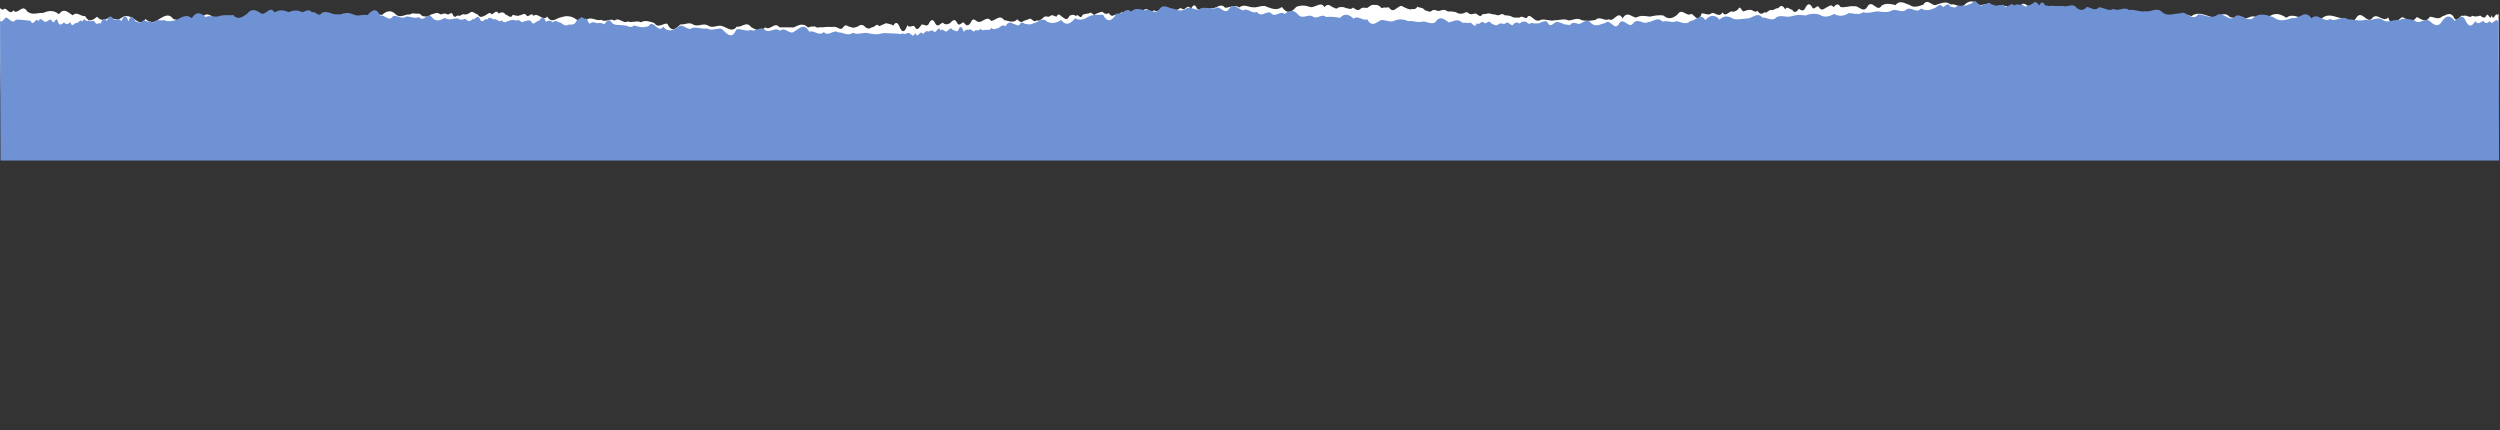 <?xml version="1.0" encoding="UTF-8"?> <svg xmlns="http://www.w3.org/2000/svg" width="2180" height="375" viewBox="0 0 2180 375" fill="none"><rect x="0" y="0" width="2180" height="375" fill="#333333" stroke="none"/> <path d="M1.243 361.947C1.245 362.726 0.695 204.939 0.622 184.277C0.619 183.303 0.616 182.555 0.615 182.036C0.545 161.959 0.019 11.383 0.007 7.875C-0 5.828 1.219 9.333 3.285 8.158C5.345 5.326 8.309 14.089 11.741 9.012C15.38 13.875 19.308 2.462 23.82 10.051C28.317 13.645 32.965 10.904 37.624 11.281C42.275 9.221 46.93 8.624 51.429 12.413C55.891 5.968 60.051 11.61 63.507 13.354C67.117 9.544 70.585 14.7 74.205 14.008C77.677 20.333 81.117 17.302 84.73 14.564C88.195 18.842 91.812 17.468 95.254 15.12C98.882 16.474 102.338 18.122 105.779 15.676C109.391 12.645 112.846 14.097 116.303 16.134C119.761 18.172 123.398 22.45 126.828 16.496C130.81 20.676 134.947 19.69 138.903 16.56C143.035 14.21 147.164 11.08 151.151 16.624C155.12 17.003 159.274 21.085 163.226 16.591C167.397 25.352 171.335 16.764 175.474 16.461C179.418 9.823 183.569 13.027 187.549 16.33C191.699 19.145 195.638 11.045 199.796 16.102C203.765 16.579 207.729 15.593 211.87 15.874C215.845 18.105 219.948 7.373 223.945 15.646C227.922 18.559 232.048 14.26 236.019 15.419C240.133 7.805 244.14 19.198 248.266 15.093C252.231 14.4 256.215 18.97 260.34 14.768C264.285 8.422 268.45 15.428 272.414 14.442C276.411 22.813 280.517 12.958 284.488 14.117C288.629 14.301 292.602 15.849 296.736 13.889C300.682 7.836 304.862 19.227 308.81 13.564C312.954 14.819 316.928 16.465 320.884 13.238C325.017 11.278 328.99 12.826 333.131 13.01C337.086 9.393 341.222 8.31 345.378 12.782C349.357 16.182 353.483 11.98 357.453 12.652C359.001 11.478 360.554 11.571 362.108 11.859C363.661 12.147 365.211 11.461 366.768 12.529C368.328 14.766 369.878 13.982 371.432 14.465C372.984 14.461 374.535 13.872 376.083 12.503C377.635 12.304 379.184 11.52 380.736 11.321C382.287 10.927 383.847 13.067 385.397 12.38C386.947 11.402 388.5 11.69 390.056 12.465C391.612 13.533 393.151 9.728 394.713 12.355C396.28 16.737 397.822 13.614 399.374 13.415C400.932 14.872 402.475 12.236 404.028 12.427C406.1 13.006 408.168 12.416 410.232 10.754C412.297 9.286 414.378 12.302 416.449 12.491C418.531 15.994 420.596 14.526 422.663 13.643C424.731 13.053 426.789 9.441 428.87 12.652C430.936 11.477 432.995 8.255 434.905 11.856C436.97 10.486 439.039 10.09 441.118 12.911C443.189 13.003 445.1 16.896 447.156 12.895C449.227 13.279 451.302 14.443 453.195 13.365C455.265 13.262 457.326 10.625 459.234 13.641C461.31 15.39 463.19 10.219 465.272 13.82C469.228 10.495 473.225 18.964 477.177 14.47C481.168 20.989 485.117 15.618 489.082 15.119C493.045 13.744 497.012 13.636 500.815 15.77C504.793 18.683 508.769 21.108 512.548 16.517C516.51 14.947 520.318 18.543 524.281 17.265C528.085 19.886 532.037 15.49 535.841 18.013C539.797 14.494 543.615 21.208 547.401 18.664C551.202 20.213 555.16 17.571 558.962 19.412C562.749 17.258 566.55 18.807 570.522 20.063C574.335 25.316 578.111 19.848 581.909 20.714C585.733 28.793 589.515 24.982 593.297 21.268C597.266 21.745 601.05 18.713 604.856 21.627C609.003 23.564 613.129 19.752 617.451 22.274C621.601 25.284 625.727 21.18 629.873 22.825C634.017 23.886 638.346 28.747 642.467 23.181C646.612 24.437 650.729 17.895 654.889 23.537C659.038 26.157 663.185 28.095 667.31 23.796C671.462 27.293 675.571 18.315 679.73 23.859C683.871 23.945 688.01 23.739 692.151 23.923C696.284 21.865 700.416 19.612 704.572 23.986C706.639 23.104 708.708 23 710.779 23.092C712.855 25.036 714.919 23.178 716.991 23.855C719.061 23.752 721.129 23.259 723.2 23.448C725.272 23.833 727.339 22.95 729.411 23.724C731.485 24.693 733.561 26.539 735.62 23.317C737.68 20.388 739.762 23.793 741.831 23.495C743.905 24.756 745.972 23.874 748.04 23.088C750.104 21.426 752.173 21.128 754.078 23.169C756.155 25.21 758.226 25.497 760.289 23.64C762.363 24.609 764.414 19.34 766.497 22.843C768.563 21.863 770.631 21.273 772.698 20.195C774.771 21.066 776.839 20.573 778.916 22.419C780.972 18.515 783.045 19.387 784.961 24.645C787.045 28.537 789.114 28.239 791.162 21.996C793.242 24.72 795.302 21.888 797.375 22.759C799.462 27.724 801.521 24.405 803.58 21.475C805.648 20.787 807.728 23.608 809.617 21.264C811.671 16.678 813.739 15.99 815.826 20.954C817.907 23.873 819.965 20.651 822.032 19.671C824.11 21.907 826.178 21.316 828.245 20.336C830.308 18.284 832.368 15.647 834.279 19.345C836.366 24.212 838.418 18.944 840.49 19.62C842.572 22.993 844.641 22.89 846.699 19.311C848.752 14.335 850.837 18.715 852.908 19.002C856.708 20.259 860.477 12.939 864.291 18.289C868.085 17.888 871.86 12.225 875.674 17.575C877.572 17.765 879.472 18.54 881.371 18.827C883.269 19.017 885.166 18.817 887.057 16.862C888.962 19.099 890.863 20.068 892.754 18.114C894.65 17.816 896.544 16.739 898.439 16.149C900.341 17.216 902.248 19.94 904.137 17.595C906.039 18.955 907.93 16.903 909.822 15.338C911.712 13.091 913.618 15.523 915.51 14.153C917.401 12.199 919.305 14.143 921.205 14.625C923.087 10.332 924.999 14.322 926.899 15.097C928.802 16.651 930.704 18.01 932.587 13.814C934.481 12.835 936.377 12.342 938.281 14.091C940.167 10.773 942.09 18.272 943.97 13.004C945.863 11.927 947.934 12.018 949.83 11.623C951.719 9.279 953.637 14.927 955.524 12.095C957.419 11.31 959.314 10.525 961.21 10.228C963.114 12.074 965.014 12.751 966.907 11.284C968.817 14.885 970.711 13.808 972.604 12.633C974.508 14.48 976.567 11.161 978.462 10.473C980.38 16.413 982.251 8.709 984.158 11.627C986.054 11.232 987.957 12.591 989.844 9.663C991.743 10.145 993.646 11.601 995.537 9.647C997.603 8.569 999.495 6.907 1001.4 8.754C1003.14 14.694 1004.85 8.452 1006.57 9.032C1008.48 10.781 1010.2 8.73 1011.92 8.433C1013.65 8.721 1015.53 4.817 1017.27 7.736C1018.99 7.731 1020.73 11.528 1022.61 8.014C1024.34 8.984 1026.07 8.687 1027.79 8.097C1029.68 5.363 1031.42 9.452 1033.14 7.693C1034.86 6.324 1036.58 4.565 1038.48 7.581C1040.2 4.75 1041.92 2.796 1043.66 7.372C1047.81 9.992 1051.94 9.299 1056.08 7.046C1060.22 8.301 1064.34 1.76 1068.32 6.817C1072.46 6.611 1076.59 3.676 1080.74 6.491C1084.87 2.971 1089.02 6.664 1093.16 6.36C1097.13 6.836 1101.26 3.609 1105.41 6.229C1109.56 7.68 1113.7 9.228 1117.83 6.098C1121.99 12.227 1126.13 11.143 1130.25 6.064C1134.38 4.299 1138.53 4.677 1142.5 6.128C1144.57 6.61 1146.64 5.337 1148.7 4.649C1150.77 3.961 1152.84 2.884 1154.92 6.192C1156.98 3.652 1159.05 3.939 1161.13 5.688C1163.2 6.559 1165.28 8.698 1167.34 6.353C1169.41 6.152 1171.48 5.757 1173.55 7.018C1175.62 7.11 1177.7 8.859 1179.76 6.612C1181.84 7.873 1183.91 10.011 1186.15 7.861C1188.21 5.906 1190.29 7.07 1192.35 6.87C1194.42 5.402 1196.48 3.642 1198.56 4.319C1200.62 4.021 1202.7 4.502 1204.78 7.226C1206.84 5.953 1208.92 7.019 1210.98 6.332C1213.06 9.445 1215.13 9.439 1217.2 7.679C1219.44 6.406 1221.5 3.964 1223.57 5.907C1225.65 6.876 1227.72 7.943 1229.79 8.23C1231.86 7.249 1233.94 9.29 1235.99 5.776C1238.24 7.329 1240.31 5.959 1242.39 8.877C1244.46 9.164 1246.54 11.303 1248.6 9.348C1250.66 7.491 1252.91 9.921 1254.98 9.525C1257.05 9.032 1259.12 7.857 1261.19 9.314C1263.27 10.77 1265.51 9.399 1267.58 10.368C1269.65 9.875 1271.73 12.696 1273.97 11.813C1276.04 12.684 1278.1 9.365 1280.17 11.211C1282.25 13.252 1284.49 12.174 1286.56 11.681C1288.63 12.358 1290.71 16.055 1292.94 12.248C1295.02 12.73 1297.08 11.262 1299.32 11.841C1301.4 12.81 1303.47 12.22 1305.54 13.286C1307.78 13.767 1309.84 10.838 1311.92 13.269C1314.17 13.652 1316.24 13.354 1318.31 14.518C1320.56 16.072 1322.62 14.896 1324.7 15.476C1326.93 13.423 1329.01 15.659 1331.25 15.848C1333.31 11.749 1335.39 15.154 1337.64 16.512C1339.71 18.553 1341.96 18.255 1344.02 17.177C1347.99 16.484 1351.96 18.715 1355.75 17.633C1359.72 17.817 1363.68 15.857 1367.66 17.795C1371.63 17.784 1375.41 14.85 1379.39 17.666C1383.36 18.337 1387.32 18.229 1391.29 17.341C1395.24 13.529 1399.06 18.977 1403.02 16.724C1407 20.125 1410.92 8.224 1414.92 16.107C1418.86 9.079 1422.85 15.111 1426.82 15.295C1430.78 13.043 1434.75 14.007 1438.72 14.483C1442.68 13.693 1446.65 12.805 1450.62 13.573C1454.77 17.266 1458.73 16.085 1462.69 12.761C1466.64 6.318 1470.81 15.175 1474.76 12.046C1477.7 12.915 1480.83 20.801 1483.9 11.631C1486.84 11.526 1489.95 14.051 1492.87 11.217C1495.98 11.013 1499.1 15.683 1502.01 10.802C1503.58 13.332 1505.13 12.645 1506.67 11.666C1508.22 10.59 1509.77 9.222 1511.33 10.387C1512.88 9.603 1514.26 9.794 1515.8 7.841C1517.34 4.133 1518.92 10.269 1520.47 9.875C1522.54 9.089 1524.43 8.402 1526.5 8.591C1528.57 8.683 1530.48 11.602 1532.54 9.354C1534.45 12.663 1536.52 12.56 1538.58 10.605C1540.49 12.257 1542.54 8.06 1544.62 8.737C1546.52 9.511 1548.58 6.679 1550.65 7.161C1552.54 4.524 1554.61 4.226 1556.69 8.217C1558.57 4.508 1560.66 8.791 1562.73 8.395C1564.64 11.801 1566.7 10.528 1568.59 7.599C1570.67 9.153 1572.74 10.512 1574.62 6.219C1576.68 2.412 1578.75 3.283 1580.66 7.079C1582.74 8.633 1584.79 2.975 1586.7 7.063C1588.78 9.689 1590.67 7.539 1592.74 6.462C1594.8 5.774 1596.69 3.04 1598.77 6.25C1600.84 4.198 1602.73 2.244 1604.81 6.039C1608.78 7.003 1612.74 4.848 1616.88 5.519C1620.85 4.338 1624.84 12.709 1628.79 5.096C1632.91 -0.47 1636.92 11.507 1640.86 4.771C1644.82 2.519 1648.96 3.385 1652.93 4.446C1656.88 -0.535 1661.04 3.254 1665.01 4.218C1668.99 7.229 1672.95 5.366 1677.08 4.088C1681.03 -2.453 1685.03 6.6 1688.99 3.958C1693.12 2.777 1697.08 0.622 1701.06 4.023C1705.2 2.549 1709.18 7.996 1713.14 4.087C1717.09 0.08 1721.23 0.459 1725.21 4.347C1729.18 4.823 1733.31 2.278 1737.29 4.704C1741.27 7.811 1745.4 5.266 1749.37 5.158C1753.35 9.533 1757.48 6.695 1761.44 5.71C1764.36 0.439 1767.13 5.012 1770.07 6.271C1773.01 9.479 1775.75 2.552 1778.7 6.832C1781.64 10.236 1784.38 4.478 1787.33 7.491C1790.24 2.903 1793.02 7.086 1795.95 8.247C1801.12 7.161 1806.46 3.443 1811.65 9.374C1817 9.262 1822.35 9.15 1827.7 10.5C1833.05 9.511 1838.58 13.979 1844.09 11.43C1849.44 12.585 1854.97 13.057 1860.66 12.262C1866.18 14.489 1871.69 10.575 1877.22 12.997C1882.89 7.621 1888.44 15.013 1894.13 13.633C1899.65 15.762 1905.33 11.263 1910.86 14.172C1916.54 9.868 1922.07 12.972 1927.77 14.613C1933.3 16.937 1938.79 8.346 1944.5 14.957C1950.03 15.917 1955.55 17.267 1961.06 15.205C1966.57 12.071 1972.12 18.391 1977.45 15.355C1982.96 10.662 1988.31 11.72 1993.67 15.506C1999 11.203 2004.37 16.061 2009.54 15.56C2014.71 14.182 2019.91 21.282 2025.06 15.615C2030.23 11.703 2035.24 14.321 2040.24 15.574C2045.07 15.171 2050.1 23.149 2054.73 15.437C2059.54 7.725 2064.42 22.233 2068.88 15.399C2073.52 10.903 2078.04 20.149 2082.51 15.166C2086.86 27.825 2091.13 15.046 2095.27 15.034C2099.59 17.459 2103.57 20.275 2107.52 14.806C2111.49 16.744 2115.3 20.34 2118.9 14.58C2122.53 14.668 2126.16 17.679 2129.6 14.356C2132.87 13.373 2136.14 10.245 2139.26 14.135C2142.39 22.021 2145.29 11.682 2148.05 13.916C2150.81 12.447 2153.41 16.338 2155.82 13.797C2158.23 14.668 2160.48 14.467 2162.72 13.584C2164.79 15.235 2166.69 16.594 2168.24 13.374C2169.95 10.835 2171.53 19.115 2172.72 13.264C2174.12 17.841 2175.14 13.842 2176.17 13.157C2177.03 11.693 2177.72 12.958 2178.07 13.055C2178.58 12.956 2178.75 9.544 2178.76 13.053C2178.75 12.273 2179.26 156.416 2179.33 176.103C2179.33 176.623 2179.33 177.37 2179.33 178.345C2179.41 199.396 2179.98 363.714 2179.99 367.125C2180 369.172 2178.78 365.666 2176.89 366.841C2174.83 369.673 2171.86 360.909 2168.26 365.987C2164.79 361.124 2160.69 372.538 2156.18 364.948C2151.85 361.354 2147.21 364.095 2142.38 363.719C2137.72 365.778 2133.07 366.375 2128.57 362.587C2124.28 369.031 2120.12 363.389 2116.49 361.742C2113.06 365.553 2109.42 360.397 2105.97 361.089C2102.32 354.666 2098.88 357.697 2095.27 360.436C2091.81 356.254 2088.36 357.628 2084.75 359.88C2081.29 358.525 2077.66 356.975 2074.22 359.324C2070.78 362.354 2067.33 360.902 2063.7 358.865C2060.24 356.828 2056.77 352.646 2053.34 358.503C2049.19 354.421 2045.05 355.31 2041.1 358.439C2036.96 360.789 2033.01 363.919 2028.85 358.375C2024.88 357.996 2020.73 353.914 2016.77 358.408C2012.6 349.648 2008.67 358.235 2004.7 358.538C2000.58 365.274 1996.6 362.069 1992.45 358.669C1988.47 355.854 1984.36 363.954 1980.38 358.897C1976.23 358.421 1972.27 359.406 1968.3 359.125C1964.15 356.894 1960.22 367.626 1956.06 359.353C1952.08 356.537 1948.12 360.739 1943.98 359.678C1940.04 367.193 1935.86 355.802 1931.91 359.906C1927.77 360.6 1923.79 356.03 1919.83 360.231C1915.71 366.675 1911.72 359.571 1907.59 360.557C1903.59 352.186 1899.66 362.138 1895.51 360.882C1891.54 360.698 1887.4 359.15 1883.44 361.208C1879.32 367.164 1875.31 355.772 1871.19 361.436C1867.22 360.18 1863.07 358.632 1859.12 361.761C1854.98 363.819 1851.01 362.173 1846.87 361.989C1842.91 365.606 1838.78 366.787 1834.79 362.217C1830.64 358.915 1826.69 363.019 1822.55 362.348C1821 363.522 1819.45 363.428 1817.89 363.14C1816.34 362.852 1814.79 363.636 1813.23 362.471C1811.67 360.233 1810.12 361.017 1808.57 360.632C1807.19 360.538 1805.64 361.127 1804.09 362.593C1802.54 362.695 1800.99 363.479 1799.44 363.678C1797.88 364.072 1796.33 362.029 1794.77 362.618C1793.23 363.597 1791.67 363.309 1790.12 362.534C1788.56 361.466 1787.02 365.271 1785.46 362.644C1783.89 358.262 1782.35 361.385 1780.8 361.584C1779.24 360.127 1777.7 362.86 1776.14 362.572C1773.9 362.091 1771.83 362.583 1769.77 364.246C1767.7 365.713 1765.62 362.698 1763.55 362.509C1761.47 359.006 1759.4 360.571 1757.34 361.356C1755.27 361.946 1753.21 365.558 1751.3 362.347C1749.24 363.62 1747.18 366.744 1745.1 363.144C1743.03 364.514 1740.96 364.909 1739.05 362.088C1736.98 361.996 1734.9 358.103 1732.84 362.105C1730.95 361.72 1728.87 360.556 1726.8 361.634C1724.91 361.737 1722.85 364.374 1720.77 361.456C1718.86 359.609 1716.81 364.78 1714.73 361.18C1710.77 364.504 1706.77 356.036 1702.82 360.53C1698.83 354.011 1694.88 359.382 1690.92 359.977C1686.95 361.255 1683.16 361.363 1679.18 359.23C1675.21 356.317 1671.4 353.891 1667.45 358.482C1663.49 360.15 1659.68 356.456 1655.72 357.734C1651.91 355.113 1648.14 359.509 1644.16 356.986C1640.38 360.505 1636.56 353.79 1632.6 356.335C1628.8 354.786 1625.01 357.428 1621.04 355.587C1617.25 357.741 1613.45 356.192 1609.65 354.936C1605.84 349.683 1601.89 355.152 1598.09 354.285C1594.27 346.206 1590.49 350.017 1586.7 353.829C1582.91 353.254 1579.12 356.286 1575.32 353.372C1571 351.435 1566.87 355.247 1562.72 352.725C1558.57 349.715 1554.27 353.82 1550.13 352.272C1545.98 351.113 1541.83 346.349 1537.71 351.818C1533.56 350.562 1529.27 357.201 1525.11 351.462C1520.96 348.842 1516.82 346.904 1512.69 351.301C1508.54 347.707 1504.43 356.684 1500.27 351.14C1496.13 351.054 1491.99 351.26 1487.85 351.077C1483.72 353.135 1479.58 355.387 1475.43 351.013C1473.36 351.896 1471.29 351.999 1469.22 351.907C1467.14 349.963 1465.08 351.918 1463.01 351.144C1460.94 351.247 1458.87 351.74 1456.8 351.551C1454.73 351.167 1452.66 352.05 1450.59 351.276C1448.52 350.404 1446.44 348.461 1444.38 351.682C1442.32 354.612 1440.41 351.303 1438.34 351.504C1436.27 350.242 1434.2 351.125 1432.13 351.911C1430.07 353.573 1428 353.871 1425.92 351.83C1423.85 349.886 1421.77 349.502 1419.71 351.36C1417.64 350.391 1415.59 355.659 1413.5 352.156C1411.44 353.234 1409.37 353.727 1407.47 354.804C1405.4 353.933 1403.33 354.426 1401.26 352.579C1399.2 356.483 1397.13 355.612 1395.04 350.355C1392.96 346.462 1390.89 346.857 1388.84 353.003C1386.76 350.28 1384.7 353.209 1382.63 352.24C1380.71 347.275 1378.65 350.594 1376.59 353.524C1374.52 354.212 1372.44 351.391 1370.38 353.736C1368.33 358.322 1366.26 359.01 1364.17 354.045C1362.09 351.224 1360.03 354.349 1357.97 355.329C1356.06 353.092 1353.99 353.683 1351.93 354.663C1349.86 356.715 1347.8 359.352 1345.72 355.654C1343.63 350.787 1341.58 356.056 1339.51 355.379C1337.43 352.006 1335.36 352.109 1333.3 355.688C1331.42 360.761 1329.34 356.381 1327.26 355.997C1323.47 354.838 1319.7 362.06 1315.88 356.71C1312.09 357.11 1308.31 362.871 1304.5 357.424C1302.6 357.331 1300.7 356.459 1298.8 356.27C1296.9 355.982 1295.01 356.182 1293.12 358.137C1291.21 355.998 1289.31 354.931 1287.42 356.885C1285.52 357.183 1283.63 358.26 1281.73 358.85C1279.83 357.783 1277.92 355.059 1276.04 357.404C1274.13 356.044 1272.24 358.194 1270.35 359.661C1268.46 362.005 1266.38 359.477 1264.49 360.944C1262.6 362.801 1260.69 360.954 1258.8 360.472C1256.91 364.668 1255 360.677 1253.1 359.903C1251.2 358.446 1249.3 356.989 1247.41 361.282C1245.52 362.165 1243.62 362.755 1241.72 360.908C1239.83 364.227 1237.91 356.728 1236.03 362.093C1234.14 363.073 1232.24 362.981 1230.34 363.376C1228.45 365.72 1226.54 360.072 1224.65 362.904C1222.75 363.689 1220.86 364.474 1218.79 364.772C1216.89 362.925 1214.99 362.248 1213.09 363.715C1211.18 360.114 1209.29 361.191 1207.4 362.366C1205.49 360.519 1203.61 363.838 1201.71 364.526C1199.79 358.586 1197.92 366.29 1196.01 363.372C1193.95 363.767 1192.04 362.505 1190.16 365.434C1188.26 364.855 1186.35 363.398 1184.46 365.352C1182.57 366.43 1180.68 368.092 1178.77 366.245C1176.86 360.305 1175.15 366.547 1173.43 365.967C1171.69 364.218 1169.8 366.269 1168.08 366.664C1166.35 366.279 1164.64 370.182 1162.91 367.263C1161.01 367.268 1159.27 363.472 1157.56 366.985C1155.83 366.015 1153.93 366.313 1152.21 366.902C1150.49 369.636 1148.76 365.547 1146.86 367.306C1145.14 368.676 1143.42 370.435 1141.69 367.515C1139.97 370.249 1138.08 372.203 1136.34 367.628C1132.19 365.007 1128.06 365.701 1124.1 367.953C1119.95 366.698 1115.83 373.239 1111.68 368.279C1107.54 368.388 1103.41 371.323 1099.26 368.508C1095.3 372.028 1091.15 368.433 1087.01 368.639C1082.87 368.163 1078.74 371.39 1074.59 368.868C1070.44 367.32 1066.3 365.869 1062.34 368.901C1058.18 362.772 1054.04 363.856 1049.92 368.935C1045.79 370.798 1041.65 370.419 1037.5 368.871C1035.43 368.487 1033.36 369.662 1031.3 370.35C1029.23 371.038 1027.16 372.213 1025.08 368.808C1023.02 371.347 1020.95 371.06 1018.87 369.312C1016.8 368.538 1014.72 366.302 1012.66 368.646C1010.59 368.847 1008.52 369.243 1006.45 367.981C1004.38 367.889 1002.3 366.141 1000.24 368.485C998.165 367.127 996.087 364.988 994.024 367.138C991.962 369.19 989.887 368.026 987.818 368.129C985.753 369.597 983.689 371.357 981.617 370.778C979.548 371.076 977.476 370.497 975.224 367.774C973.158 369.046 971.084 367.98 969.017 368.668C966.936 365.555 964.866 365.658 962.802 367.32C960.736 368.593 958.675 371.035 956.598 369.092C954.524 368.123 952.278 367.154 950.207 366.77C948.14 367.75 946.063 365.709 944.005 369.223C941.93 367.67 939.865 369.137 937.784 366.121C935.541 365.835 933.463 363.697 931.4 365.652C929.337 367.606 927.258 365.078 925.189 365.474C922.949 365.967 920.883 367.142 918.807 365.686C916.732 364.23 914.667 365.6 912.594 364.631C910.353 365.124 908.273 362.401 906.206 363.186C904.133 362.315 901.902 365.634 899.825 363.788C897.748 361.747 895.682 362.825 893.441 363.318C891.369 362.642 889.286 359.041 887.229 362.751C884.985 362.269 882.92 363.737 880.848 363.255C878.774 362.189 876.534 362.78 874.46 361.713C872.388 361.232 870.156 364.161 868.078 361.828C866.006 361.346 863.764 361.645 861.69 360.481C859.615 358.927 857.376 360.103 855.304 359.524C853.242 361.674 850.991 359.438 848.921 359.249C846.692 363.251 844.61 359.845 842.535 358.486C840.286 356.543 838.217 356.744 835.978 357.822C832.185 358.612 828.21 356.284 824.246 357.367C820.278 357.183 816.317 359.143 812.515 357.204C808.547 357.215 804.59 360.149 800.613 357.334C796.643 356.662 792.848 356.77 788.883 357.658C784.929 361.47 780.943 356.023 776.983 358.275C773.003 354.875 769.077 366.776 765.082 358.892C761.139 365.92 757.15 359.888 753.182 359.704C749.223 362.054 745.251 360.993 741.282 360.516C737.317 361.307 733.353 362.195 729.383 361.426C725.402 357.831 721.439 358.914 717.31 362.239C713.365 368.779 709.366 359.824 705.41 362.953C702.302 362.085 699.169 354.199 696.268 363.368C693.164 363.474 690.222 360.948 687.127 363.783C684.023 364.084 681.074 359.413 677.986 364.197C676.424 361.668 674.874 362.354 673.325 363.333C671.949 364.409 670.401 365.777 668.845 364.71C667.295 365.493 665.742 365.303 664.196 367.159C662.656 370.866 661.083 364.828 659.704 365.124C657.636 365.91 655.569 366.695 653.67 366.408C651.6 366.316 649.52 363.398 647.63 365.644C645.549 362.434 643.479 362.44 641.588 364.394C639.512 362.743 637.457 367.037 635.557 366.262C633.484 365.488 631.424 368.418 629.525 367.838C627.464 370.572 625.395 370.773 623.484 366.88C621.426 370.491 619.514 366.208 617.445 366.701C615.363 363.198 613.47 364.471 611.41 367.4C609.335 365.944 607.432 364.487 605.377 368.781C603.321 372.587 601.42 371.813 599.337 368.018C597.261 366.366 595.384 372.122 593.299 367.937C591.392 365.31 589.33 367.46 587.264 368.538C585.368 369.225 583.308 371.96 581.227 368.749C579.336 370.801 577.273 372.756 575.363 369.057C571.219 367.997 567.259 370.152 563.289 369.48C559.153 370.661 555.156 362.29 551.215 369.903C547.267 375.469 543.085 363.493 539.141 370.228C535.181 372.481 531.21 371.614 527.067 370.553C523.116 375.535 519.136 371.745 515.165 370.781C511.014 367.771 507.053 369.633 503.09 371.009C499.145 377.452 494.974 368.497 491.015 371.041C487.051 372.222 482.919 374.377 478.939 370.977C474.977 372.45 470.99 367.003 466.864 370.912C462.91 374.919 458.941 374.54 454.788 370.653C450.818 370.176 446.86 372.721 442.711 370.296C438.732 367.188 434.774 369.733 430.806 369.841C426.651 365.467 422.693 368.304 418.729 369.289C415.815 374.56 412.867 369.987 410.102 368.728C407.158 365.52 404.25 372.447 401.475 368.167C398.53 364.763 395.618 370.619 392.675 367.508C389.931 372.096 386.983 367.914 384.047 366.752C378.875 367.838 373.713 371.556 368.345 365.625C362.998 365.737 357.651 365.947 352.298 364.499C346.954 365.586 341.419 361.118 336.08 363.569C330.556 362.512 325.034 361.942 319.516 362.737C313.988 360.51 308.482 364.424 302.781 362.003C297.279 367.378 291.561 359.987 286.046 361.366C280.345 359.238 274.841 363.736 269.138 360.925C263.633 365.228 257.93 362.027 252.404 360.483C246.703 358.062 241.213 366.654 235.67 360.139C230.146 359.082 224.449 357.733 219.108 359.794C213.599 362.928 208.057 356.608 202.547 359.644C197.216 364.337 191.692 363.28 186.331 359.494C180.999 363.796 175.807 358.937 170.461 359.439C165.29 360.818 160.091 353.717 154.935 359.384C149.946 363.296 144.934 360.678 139.927 359.425C134.926 359.828 130.068 351.85 125.265 359.562C120.462 367.275 115.753 352.766 111.12 359.698C106.478 364.194 101.961 354.948 97.665 359.832C93.136 347.175 88.868 360.051 84.728 359.965C80.579 357.54 76.429 354.725 72.481 360.193C68.679 358.352 64.871 354.659 61.096 360.419C57.473 360.332 53.84 357.32 50.574 360.643C47.128 361.724 43.861 364.755 40.742 360.865C37.782 352.978 34.713 363.317 31.945 361.083C29.19 362.553 26.589 358.661 24.183 361.299C21.765 360.331 19.523 360.533 17.456 361.415C15.38 359.764 13.478 358.405 11.764 361.626C10.048 364.164 8.467 355.884 7.28 361.735C5.883 357.158 4.862 361.157 4.002 361.842C3.145 363.403 2.45 362.041 1.932 361.945C1.588 362.043 1.255 365.553 1.243 361.947Z" fill="url(#paint0_linear_185_13)"></path> <path fill-rule="evenodd" clip-rule="evenodd" d="M0.468 140.009H2179.2L2178.78 18.888C2178.77 17.935 2178.7 18.092 2178.56 18.368C2178.41 18.674 2178.19 19.125 2177.91 18.389C2177.47 16.855 2176.78 17.353 2175.84 18.032C2175.68 18.151 2175.51 18.276 2175.33 18.396C2175.05 18.477 2174.75 18.748 2174.43 19.041C2173.54 19.854 2172.46 20.835 2171.19 18.407C2171.01 18.531 2170.83 18.66 2170.66 18.79C2169.11 19.934 2167.52 21.109 2165.49 18.323C2164.87 18.385 2164.22 18.783 2163.54 19.198C2161.96 20.161 2160.24 21.211 2158.42 18.342C2155.85 22.862 2153.09 24.373 2150.14 18.264C2147.7 12.726 2145.29 14.607 2142.72 16.615C2141.99 17.186 2141.24 17.766 2140.48 18.19C2137.01 13.687 2133.56 12.593 2129.78 18.119C2126.01 24.648 2122.21 21.549 2118.05 17.95C2116.15 16.76 2114.26 17.509 2112.34 18.265C2110.08 19.157 2107.8 20.059 2105.46 17.784C2105.12 17.702 2104.79 17.619 2104.45 17.535C2100.3 16.505 2096.14 15.475 2092 17.62C2090.06 17.124 2088.09 17.569 2086.1 18.017C2083.32 18.645 2080.51 19.28 2077.68 17.358C2075.05 15.401 2072.37 16.116 2069.67 16.838C2067.41 17.443 2065.13 18.052 2062.85 17.098C2059.61 18.277 2056.29 17.812 2052.94 17.343C2051.13 17.089 2049.31 16.834 2047.49 16.839C2044.81 14.823 2042.09 15.651 2039.37 16.479C2036.84 17.251 2034.3 18.023 2031.8 16.48C2029.29 18.324 2026.74 17.071 2024.18 15.817C2021.29 14.401 2018.4 12.984 2015.58 16.023C2012.14 10.755 2008.8 12.444 2005.43 14.142C2003.37 15.187 2001.29 16.234 1999.19 15.667C1998.44 15.859 1997.69 16.072 1996.94 16.285C1992.18 17.641 1987.41 18.997 1982.63 15.11L1982.05 14.911C1976.71 13.08 1971.38 11.249 1966.06 14.553C1962.95 18.137 1959.82 16.615 1956.7 15.093C1954.3 13.926 1951.89 12.758 1949.5 13.896C1946.53 17.483 1943.54 15.822 1940.58 14.176C1938.06 12.777 1935.56 11.39 1933.11 13.239C1929.51 15.611 1925.97 14.591 1922.45 13.579C1920.59 13.044 1918.74 12.511 1916.89 12.481C1913.91 16.537 1910.91 14.762 1907.93 13.005C1905.6 11.628 1903.29 10.262 1901.02 11.722C1899.36 11.662 1897.69 11.955 1896.03 12.247C1892.54 12.862 1889.07 13.473 1885.66 10.761C1882.54 7.587 1879.43 8.412 1876.36 9.226C1874.5 9.72 1872.65 10.21 1870.83 9.799C1868.3 10.312 1865.86 9.777 1863.47 9.252C1861.12 8.737 1858.81 8.231 1856.5 8.734C1854.08 6.916 1851.7 7.483 1849.37 8.04C1847.23 8.554 1845.12 9.058 1843.04 7.668C1840.29 9.406 1837.65 8.439 1835.06 7.491C1833.45 6.901 1831.86 6.318 1830.27 6.399C1827.7 9.039 1825.1 7.955 1822.51 6.871C1821.65 6.51 1820.79 6.149 1819.92 5.926C1816.49 9.746 1813.03 9.454 1809.57 5.553C1807.67 4.178 1805.77 4.626 1803.87 5.075C1802.32 5.441 1800.77 5.807 1799.22 5.18C1797.5 5.318 1795.77 5.356 1794.04 5.294C1792.32 5.299 1790.59 5.203 1788.87 4.907C1787.97 5.541 1787.06 5.292 1786.15 5.042C1785.33 4.816 1784.51 4.59 1783.69 5.022C1781.96 2.519 1780.23 0.117 1778.52 4.635C1778.04 4.329 1777.55 3.852 1777.07 3.375C1775.82 2.139 1774.57 0.903 1773.34 2.643C1772.75 2.815 1772.15 3.205 1771.54 3.6C1770.35 4.369 1769.14 5.155 1767.99 4.362C1766.93 6.479 1765.86 5.705 1764.79 4.932C1764.13 4.458 1763.47 3.983 1762.82 4.176C1762.07 4.353 1761.31 4.206 1760.56 4.059C1759.59 3.868 1758.61 3.678 1757.64 4.19C1756.87 4.911 1756.1 4.505 1755.32 4.099C1754.37 3.598 1753.42 3.098 1752.47 4.705C1751.87 4.567 1751.27 4.967 1750.66 5.366C1749.54 6.111 1748.42 6.856 1747.29 4.118C1746 4.347 1744.71 4.407 1743.41 4.467C1742.98 4.487 1742.55 4.507 1742.12 4.533C1741.02 5.354 1739.97 4.915 1738.94 4.486C1738.21 4.179 1737.49 3.877 1736.77 4.046C1735.04 2.045 1733.31 1.95 1731.59 4.06C1730.69 3.058 1729.82 3.654 1728.98 4.235C1728.05 4.872 1727.15 5.493 1726.25 3.975C1725.59 3.787 1724.92 3.152 1724.25 2.511C1722.77 1.116 1721.27 -0.307 1719.86 2.789C1718.89 3.009 1717.95 3.418 1717.03 3.82C1715.82 4.343 1714.66 4.852 1713.48 4.912C1712.52 4.655 1711.58 4.79 1710.66 4.922C1709.46 5.096 1708.28 5.266 1707.1 4.528C1705.5 7.118 1703.98 6.622 1702.49 6.133C1701.9 5.94 1701.31 5.747 1700.72 5.749C1699.04 2.696 1697.48 3.913 1695.93 5.111C1695.4 5.524 1694.87 5.935 1694.34 6.167C1692.09 2.964 1690.02 4.775 1687.96 6.586C1683.65 8.704 1679.52 9.918 1675.2 7.423C1672.85 9.999 1670.55 9.177 1668.24 8.353C1666.32 7.666 1664.39 6.978 1662.43 8.26C1660.12 10.407 1657.73 9.801 1655.36 9.198C1653.51 8.726 1651.66 8.256 1649.84 9.097C1646.05 11.133 1642.1 10.548 1638.27 9.982C1637.93 9.931 1637.59 9.881 1637.25 9.833C1636.04 9.977 1634.85 10.208 1633.66 10.437C1630.62 11.024 1627.64 11.599 1624.66 10.669C1621.65 12.713 1618.72 12.251 1615.81 11.794C1614.56 11.598 1613.32 11.402 1612.07 11.406C1607.77 14.125 1603.63 14.638 1599.48 12.142C1595.18 14.36 1591.04 15.675 1586.89 12.878C1582.75 11.486 1578.44 11.898 1574.3 13.514C1570.16 12.823 1566.02 12.835 1561.89 14.25C1559.92 14.851 1557.98 14.594 1556.06 14.338C1553.79 14.036 1551.54 13.736 1549.29 14.886C1546.65 17.727 1543.98 16.928 1541.32 16.128C1539.84 15.683 1538.36 15.238 1536.88 15.421C1534.01 11.84 1531.09 13.247 1528.19 14.639C1526.88 15.27 1525.58 15.897 1524.29 16.057C1522.82 16.097 1521.35 16.275 1519.88 16.454C1517.21 16.778 1514.54 17.103 1511.87 16.592C1507.72 14.197 1503.57 12.905 1499.45 17.128C1495.29 12.426 1491.15 12.838 1487.03 17.563C1484.35 13.054 1481.69 14.688 1478.99 16.35C1477.49 17.271 1475.98 18.201 1474.44 18.098C1471.13 21.246 1467.8 20.196 1464.48 19.146C1463.66 18.887 1462.84 18.629 1462.02 18.433C1459.85 19.493 1457.67 19.14 1455.49 18.787C1453.53 18.468 1451.56 18.149 1449.6 18.868C1446.88 15.729 1444.18 16.874 1441.48 18.02C1440.05 18.627 1438.62 19.233 1437.18 19.203C1435.24 20.384 1433.3 19.734 1431.36 19.085C1429.16 18.349 1426.95 17.614 1424.76 19.537C1422.58 23.113 1420.37 21.65 1418.17 20.186C1416.22 18.895 1414.28 17.605 1412.34 19.772C1410.06 24.782 1407.76 22.887 1405.46 20.992C1403.61 19.469 1401.76 17.946 1399.92 20.006C1398.87 20.214 1397.81 20.578 1396.76 20.943C1393.68 22.006 1390.6 23.07 1387.5 20.24C1385.42 17.438 1383.36 17.945 1381.29 18.853C1380.77 19.08 1380.26 19.383 1379.74 19.685C1378.19 20.592 1376.64 21.498 1375.08 20.375C1374.88 20.335 1374.67 20.291 1374.46 20.248C1372.6 19.856 1370.73 19.464 1368.88 21.996C1367.99 21.612 1367.1 21.559 1366.22 21.506C1365.03 21.435 1363.85 21.365 1362.66 20.509C1362.05 20.363 1361.45 20.13 1360.84 19.898C1359.37 19.34 1357.91 18.781 1356.45 19.422C1355.92 19.681 1355.38 20.099 1354.83 20.52C1353.25 21.742 1351.62 22.999 1350.07 20.543C1348.63 17.845 1347.2 18.353 1345.78 18.861C1345.14 19.089 1344.5 19.316 1343.86 19.256C1342.58 20.5 1341.3 20.44 1340.02 20.38C1339.23 20.343 1338.44 20.306 1337.65 20.577C1336.7 19.568 1335.75 19.95 1334.8 20.332C1333.68 20.783 1332.56 21.234 1331.44 19.39C1329.36 18.493 1327.29 18.399 1325.23 20.51C1323.16 19.513 1321.08 18.917 1319.03 22.031C1318.22 22.073 1317.41 21.455 1316.59 20.838C1315.33 19.875 1314.07 18.913 1312.81 20.444C1311.8 21.034 1310.83 20.83 1309.87 20.63C1308.7 20.386 1307.56 20.148 1306.43 21.364C1304.73 22.692 1303.02 21.768 1301.31 20.844C1300.94 20.648 1300.58 20.452 1300.22 20.277C1299.07 18.23 1297.92 18.909 1296.78 19.588C1295.86 20.138 1294.93 20.687 1294 19.793C1292.97 18.45 1291.94 19.213 1290.92 19.976C1289.88 20.748 1288.84 21.52 1287.8 20.111C1286.58 23.686 1285.29 22.384 1284 21.094C1283.12 20.211 1282.25 19.333 1281.41 20.028C1280.42 20.175 1279.43 20.045 1278.43 19.915C1277.35 19.774 1276.28 19.633 1275.2 19.844C1272.08 16.633 1268.98 17.726 1265.96 18.79C1265.12 19.085 1264.29 19.377 1263.47 19.575C1263.08 19.308 1262.68 19.03 1262.29 18.752C1258.71 16.224 1255.12 13.696 1251.57 19.307C1249.3 20.867 1247.02 20.181 1244.77 19.505C1243.1 19.003 1241.45 18.506 1239.84 18.938C1237.76 19.52 1235.69 19.144 1233.62 18.768C1231.72 18.424 1229.82 18.08 1227.93 18.469C1223.96 16.574 1219.99 16.384 1216.03 18C1213.7 19.186 1211.36 18.637 1209.03 18.088C1207.39 17.704 1205.76 17.32 1204.12 17.531C1203.41 17.892 1202.7 18.338 1201.99 18.783C1198.74 20.822 1195.49 22.86 1192.22 16.861C1190.45 17.582 1188.67 16.884 1186.9 16.186C1184.7 15.32 1182.5 14.454 1180.31 16.292C1176.33 12.392 1172.36 11.299 1168.41 15.622C1164.26 14.631 1160.3 14.441 1156.33 14.853C1154.34 13.059 1152.37 13.756 1150.37 14.462C1148.36 15.171 1146.33 15.888 1144.25 14.083C1142.52 13.347 1140.8 13.748 1139.08 14.149C1136.84 14.67 1134.59 15.191 1132.35 13.213C1128.19 7.91 1124.22 8.823 1120.27 12.243C1118.29 10.531 1116.36 11.316 1114.46 12.091C1112.35 12.946 1110.28 13.791 1108.19 11.273C1106.43 10.299 1104.7 10.987 1102.98 11.673C1100.65 12.603 1098.33 13.53 1095.94 10.304C1094.01 11.43 1092.04 10.52 1090.07 9.611C1087.98 8.648 1085.89 7.684 1083.86 9.133C1082.66 8.788 1081.47 8.02 1080.28 7.256C1077.39 5.387 1074.53 3.541 1071.61 7.963C1069.52 10.939 1067.37 9.54 1065.19 8.126C1063.26 6.866 1061.3 5.594 1059.36 7.395C1057.82 7.438 1056.25 7.27 1054.68 7.102C1052.2 6.835 1049.71 6.568 1047.28 7.127C1045.01 9.06 1042.79 8.303 1040.56 7.544C1038.73 6.921 1036.9 6.296 1035.03 7.16C1030.9 10.08 1026.93 9.288 1022.78 7.495C1021.59 7.437 1020.37 6.979 1019.15 6.518C1016.33 5.45 1013.47 4.37 1010.71 8.229C1008.41 11.323 1006.08 10.332 1003.79 9.354C1001.99 8.585 1000.21 7.824 998.467 9.065C997.839 8.93 997.215 8.772 996.594 8.614C993.116 7.733 989.724 6.874 986.223 10.201C984.061 7.595 981.861 8.947 979.638 10.313C977.766 11.464 975.877 12.625 973.98 11.438C970.034 17.667 965.905 20.887 961.909 12.875C960.697 12.966 959.499 12.955 958.307 12.943C955.43 12.914 952.589 12.886 949.667 14.312C945.707 16.63 941.574 18.546 937.597 15.85C933.473 20.674 929.514 23.092 925.354 17.387C921.224 20.206 917.258 20.819 913.112 18.925C910.439 15.904 907.704 17.353 904.996 18.789C903.668 19.493 902.346 20.193 901.041 20.361C899.06 21.617 897.074 21.305 895.24 21.016L895.006 20.98C894.305 21.084 893.603 20.716 892.908 20.352C891.549 19.641 890.216 18.943 888.971 21.798C887.664 22.436 886.352 21.83 885.04 21.224C884.279 20.872 883.517 20.52 882.756 20.411C880.854 19.012 878.785 19.419 876.728 23.035C874.892 21.268 873.202 22.554 871.408 23.92C871.173 24.099 870.935 24.28 870.695 24.456C870.025 24.457 869.374 24.722 868.729 24.983C867.382 25.531 866.063 26.067 864.656 24.171C863.504 26.195 862.249 26.097 861.041 26.002C860.631 25.969 860.226 25.937 859.833 25.989C859.354 25.929 858.861 26.04 858.36 26.152C857.236 26.404 856.079 26.663 854.999 25C854.064 26.582 853.06 26.471 852.069 26.362C851.424 26.291 850.785 26.22 850.174 26.617C849.333 28.041 848.433 27.26 847.537 26.482C846.79 25.834 846.046 25.188 845.342 25.828C844.851 25.944 844.375 25.921 843.908 25.899C842.734 25.844 841.622 25.791 840.519 27.947C838.777 23.139 837.22 21.739 835.511 26.557C834.584 27.702 833.589 27.189 832.607 26.681C831.951 26.343 831.301 26.007 830.68 26.169C829.47 23.767 828.17 25.028 826.926 26.234C826.562 26.587 826.203 26.935 825.853 27.185C824.998 27.913 824.138 27.288 823.278 26.663C822.236 25.905 821.193 25.148 820.159 26.799C819.133 23.614 818.062 24.982 816.967 26.381C816.202 27.359 815.425 28.351 814.643 27.817C813.322 26.083 812.091 26.565 810.828 27.059C810.269 27.278 809.704 27.499 809.122 27.532C808.226 26.497 807.375 27.346 806.526 28.193C805.569 29.148 804.616 30.099 803.604 28.349C802.923 28.243 802.245 28.91 801.575 29.57C800.376 30.751 799.203 31.906 798.085 28.564C796.784 32.178 795.466 30.985 794.205 29.844C793.645 29.337 793.096 28.84 792.565 28.78C791.821 28.664 791.079 28.949 790.347 29.229C789.21 29.665 788.099 30.09 787.046 28.996C785.85 30.013 784.649 29.748 783.492 29.493C782.819 29.344 782.161 29.199 781.527 29.311C779.868 29.316 778.235 29.202 776.617 29.089C774.028 28.908 771.48 28.729 768.933 29.045C764.689 30.539 760.604 29.695 756.356 28.818L756.167 28.779C754.562 28.589 752.958 28.821 751.344 29.054C748.794 29.422 746.219 29.795 743.573 28.512C740.924 30.707 738.194 29.888 735.484 29.076C733.97 28.622 732.463 28.17 730.979 28.246C729.04 26.845 727.07 27.657 725.097 28.469C722.85 29.396 720.599 30.323 718.386 27.979C715.935 30.215 713.53 29.29 711.116 28.362C709.296 27.663 707.471 26.961 705.619 27.613C702.047 20.918 698.38 23.507 694.804 26.032C694.208 26.453 693.615 26.872 693.025 27.246C690.893 29.242 688.792 28.128 686.691 27.014C684.557 25.882 682.424 24.751 680.258 26.88C677.914 24.93 675.631 25.63 673.342 26.331C671.408 26.924 669.471 27.518 667.492 26.513C665.177 23.839 662.821 24.741 660.442 25.652C658.548 26.377 656.64 27.108 654.725 26.046C652.488 27.084 650.195 26.564 647.907 26.046C645.966 25.607 644.029 25.168 642.131 25.68C638.532 33.957 634.892 30.454 631.355 27.05C630.687 26.407 630.023 25.768 629.364 25.213C627.532 24.75 625.703 25.081 623.888 25.41C621.424 25.857 618.986 26.299 616.597 24.746C614.397 25.213 612.194 24.87 610.014 24.53C607.924 24.204 605.855 23.881 603.83 24.28C601.764 26.02 599.687 24.889 597.63 23.769C595.406 22.558 593.205 21.359 591.063 23.813C586.759 26.232 582.454 28.55 578.295 23.246C576.145 26.442 574.138 24.792 572.136 23.147C572.062 23.085 571.987 23.024 571.912 22.963L571.737 22.822C569.555 21.074 567.533 19.453 565.529 22.779C563.289 23.588 561.219 23.794 559.149 23.599C557.825 23.603 556.56 23.222 555.32 22.848C554.459 22.589 553.61 22.333 552.761 22.212C550.64 24.217 548.664 23.421 546.548 22.568C546.435 22.522 546.321 22.477 546.207 22.431C544.95 22.13 543.693 22.051 542.398 21.969C541.559 21.916 540.704 21.862 539.822 21.746C537.752 21.852 535.682 21.858 533.432 19.758C531.349 16.053 529.285 17.764 527.054 21.179C524.981 20.082 522.909 19.586 520.669 20.294C520.448 20.22 520.228 20.142 520.007 20.063C518.153 19.402 516.285 18.736 514.288 20.713C513.748 20.518 513.205 19.498 512.652 18.458C511.79 16.835 510.902 15.165 509.96 16.512C509.684 16.353 509.407 16.157 509.13 15.961C508.024 15.178 506.917 14.395 505.818 15.922C504.44 16.527 502.891 17.434 501.52 20.146C500.221 21.476 498.849 21.453 497.494 21.431C496.698 21.418 495.908 21.405 495.143 21.667C493.283 23.027 491.274 21.54 489.376 20.137C489.167 19.982 488.959 19.828 488.753 19.679C487.995 19.791 487.211 19.392 486.421 18.989C485.057 18.292 483.674 17.587 482.37 19.496C480.295 17.997 478.05 17.402 475.986 19.112C474.2 13.386 472.316 15.467 470.52 17.451C470.211 17.793 469.904 18.132 469.601 18.427C468.807 18.123 467.992 18.773 467.171 19.427C465.847 20.483 464.507 21.551 463.219 18.645C461.673 17.271 460.215 17.744 458.782 18.209C458.13 18.42 457.484 18.63 456.836 18.663C455.711 19.929 454.622 19.133 453.555 18.353C452.504 17.585 451.474 16.832 450.452 18.078C448.207 17.383 446.134 16.787 444.069 18.196C443.311 18.13 442.573 18.466 441.848 18.796C440.431 19.441 439.063 20.064 437.685 17.612C436.344 19.18 435.058 18.401 433.796 17.636C432.956 17.127 432.126 16.624 431.299 16.827C430.46 17.017 429.643 16.588 428.841 16.167C427.501 15.464 426.204 14.783 424.917 17.045C423.964 16.325 423.047 16.974 422.148 17.61C420.925 18.475 419.736 19.316 418.533 16.661C417.283 13.72 415.984 14.74 414.697 15.751C413.836 16.427 412.981 17.098 412.15 16.578C409.974 18.991 407.846 18.896 405.767 16.295C403.699 17.103 401.46 17.911 399.383 16.112C397.976 15.93 396.569 16.202 395.163 16.475C392.777 16.938 390.39 17.401 387.996 15.641C387.65 15.796 387.302 15.958 386.952 16.121C383.653 17.656 380.228 19.251 376.782 15.271C374.869 12.509 372.97 13.759 371.071 15.009C369.183 16.252 367.296 17.494 365.395 14.8C363.096 15.963 360.854 15.463 358.599 14.96C357.138 14.634 355.672 14.307 354.181 14.43C352.009 16.047 349.829 15.353 347.649 14.659C346.03 14.143 344.411 13.628 342.795 14.059C340.653 17.404 338.434 16.141 336.19 14.864C334.659 13.993 333.117 13.115 331.581 13.689C327.758 5.777 324.147 9.196 320.366 13.318C318.528 12.644 316.692 12.932 314.877 13.217C312.94 13.522 311.025 13.822 309.152 12.948C305.352 11.353 301.553 10.461 297.938 12.577C297.045 12.518 296.152 12.525 295.264 12.531C293.236 12.546 291.233 12.56 289.31 11.798C286.373 10.503 283.439 9.909 280.683 11.22C279.027 13.787 277.414 12.733 275.793 11.674C274.56 10.868 273.321 10.059 272.057 10.842C269.893 8.032 267.638 9.006 265.442 9.954C264.823 10.222 264.209 10.487 263.603 10.665C259.455 8.47 255.49 8.982 251.528 10.597C247.381 8.703 243.412 8.213 239.453 10.931C237.09 7.011 234.802 8.645 232.537 10.263C230.812 11.496 229.1 12.719 227.38 11.466C223.403 8.769 219.256 6.874 215.307 12.2C215.117 12.326 214.926 12.453 214.736 12.58C210.967 15.091 207.192 17.607 203.235 13.036C201.561 13.336 199.885 13.298 198.21 13.259C195.917 13.206 193.625 13.153 191.335 13.97C189.374 14.737 187.449 14.51 185.544 14.287C183.432 14.038 181.345 13.793 179.263 14.906C175.282 11.006 171.137 9.613 167.191 15.841C163.104 12.397 159.203 14.492 155.14 16.673L154.947 16.777C153.052 17.585 150.984 18.292 148.915 18.398C146.845 18.604 144.947 18.409 142.874 17.512C140.805 17.919 138.735 17.724 136.664 17.529C134.602 19.941 132.705 20.047 130.628 18.147C129.456 19.29 128.278 18.814 127.1 18.338C126.205 17.976 125.31 17.614 124.418 17.963C122.918 20.451 121.408 19.8 119.898 19.148C119.335 18.905 118.772 18.662 118.21 18.582C116.127 14.977 114.046 11.874 112 18.699C109.906 12.086 107.842 13.797 105.789 18.616C104.378 16.241 102.976 16.676 101.575 17.111C100.909 17.318 100.242 17.524 99.575 17.429C97.494 14.226 95.244 12.226 93.196 18.45C91.461 15.646 89.734 15.15 87.856 20.57C87.157 19.924 86.461 20.194 85.754 20.468C84.71 20.873 83.642 21.287 82.502 18.779C81.691 17.936 80.883 18.149 80.058 18.367C79.122 18.614 78.163 18.867 77.15 17.591C76.381 18.942 75.606 18.337 74.815 17.721C73.841 16.962 72.844 16.185 71.807 19.009C70.774 17.161 69.75 18.086 68.726 19.011C68.03 19.639 67.334 20.268 66.636 20.026C65.98 19.89 65.348 20.422 64.729 20.942C63.554 21.931 62.428 22.878 61.285 19.138C59.395 21.45 57.67 21.454 55.939 19.654C55.477 19.79 55.003 20.135 54.524 20.484C53.215 21.436 51.864 22.42 50.59 19.268C49.791 15.612 48.897 16.81 47.954 18.072C47.243 19.024 46.505 20.013 45.759 18.98C44.506 16.223 43.266 17.084 41.977 17.978C41.299 18.448 40.607 18.928 39.894 18.895C39.084 19.291 38.244 18.578 37.399 17.86C36.086 16.746 34.758 15.62 33.51 18.612C32.438 16.426 31.378 17.559 30.3 18.711C29.105 19.988 27.888 21.288 26.608 18.129C22.121 17.54 17.634 17.051 13.839 17.161C11.698 20.104 9.693 18.386 7.922 16.87C6.429 15.591 5.102 14.455 4.004 16.386C3.878 16.512 3.754 16.637 3.633 16.759C1.439 18.971 0.05 20.372 0.035 16.096L0.038 16.898L0.046 19.104L0.468 140.009Z" fill="#6F92D4"></path> <defs> <linearGradient id="paint0_linear_185_13" x1="1090.49" y1="85.385" x2="1090.49" y2="50.808" gradientUnits="userSpaceOnUse"> <stop stop-color="white" stop-opacity="0"></stop> <stop offset="1" stop-color="white"></stop> </linearGradient> </defs> </svg> 